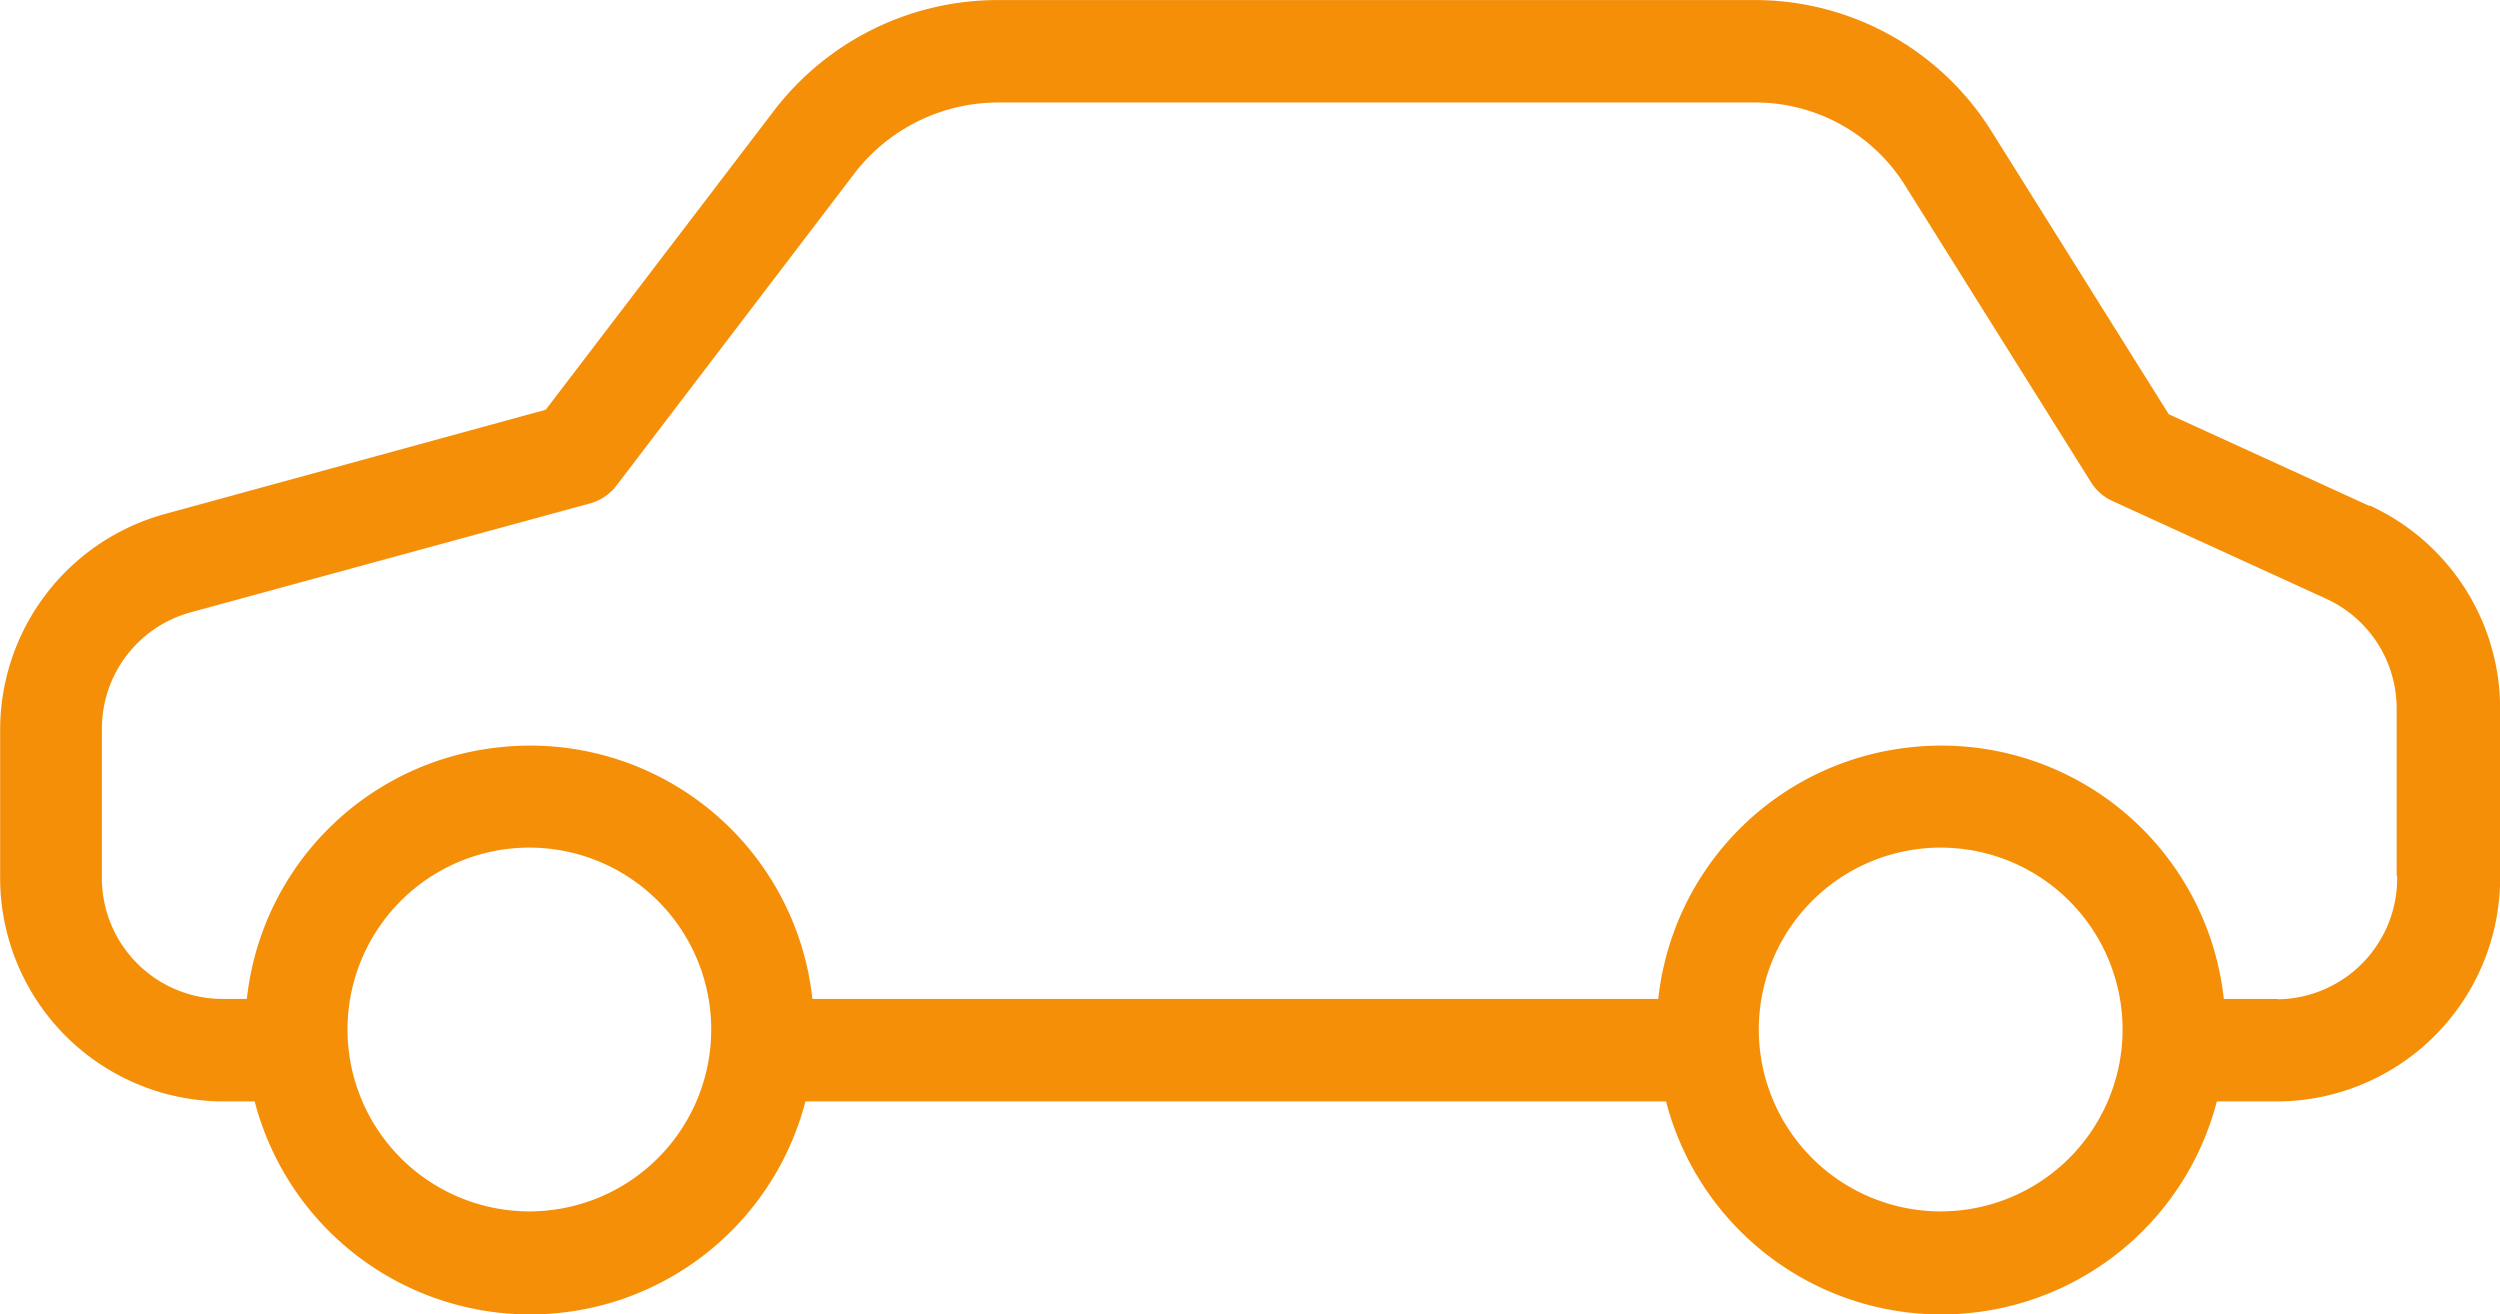 <svg xmlns="http://www.w3.org/2000/svg" width="34.444" height="18.11" viewBox="0 0 34.444 18.11">
  <g id="carro" transform="translate(-1000.481 867.321)">
    <path id="Caminho_966" data-name="Caminho 966" d="M1031.868-867.573h-.748a3.914,3.914,0,0,0-4.328-3.466,3.907,3.907,0,0,0-3.464,3.466h-11.654a3.912,3.912,0,0,0-4.326-3.466,3.909,3.909,0,0,0-3.466,3.466h-.353a1.666,1.666,0,0,1-1.644-1.7v-2.011a1.661,1.661,0,0,1,1.221-1.615l5.5-1.5a.687.687,0,0,0,.373-.253l3.289-4.314a2.5,2.5,0,0,1,1.97-.958h10.4a2.432,2.432,0,0,1,2.09,1.142l2.556,4.08a.678.678,0,0,0,.3.268l2.95,1.349a1.662,1.662,0,0,1,.967,1.524v2.293h.007a1.667,1.667,0,0,1-1.645,1.7m-4.644,2.922a2.507,2.507,0,0,1-2.506-2.506,2.507,2.507,0,0,1,2.506-2.506,2.507,2.507,0,0,1,2.506,2.506,2.507,2.507,0,0,1-2.506,2.506m-19.445,0a2.507,2.507,0,0,1-2.505-2.506,2.506,2.506,0,0,1,2.505-2.506,2.507,2.507,0,0,1,2.506,2.506,2.507,2.507,0,0,1-2.506,2.506m25.353-9.719-2.766-1.264-2.443-3.9a3.843,3.843,0,0,0-3.282-1.806h-10.4a3.883,3.883,0,0,0-3.086,1.517L1008-875.691l-5.259,1.44a3.085,3.085,0,0,0-2.258,2.972v2.011a3.081,3.081,0,0,0,3.055,3.107h.452a3.921,3.921,0,0,0,4.779,2.809,3.92,3.92,0,0,0,2.809-2.809h11.857a3.919,3.919,0,0,0,4.778,2.809,3.92,3.92,0,0,0,2.811-2.809h.846a3.083,3.083,0,0,0,3.057-3.107v-2.293a3.081,3.081,0,0,0-1.794-2.809" transform="translate(0 14.015)" fill="#f58f08"/>
  </g>
</svg>
